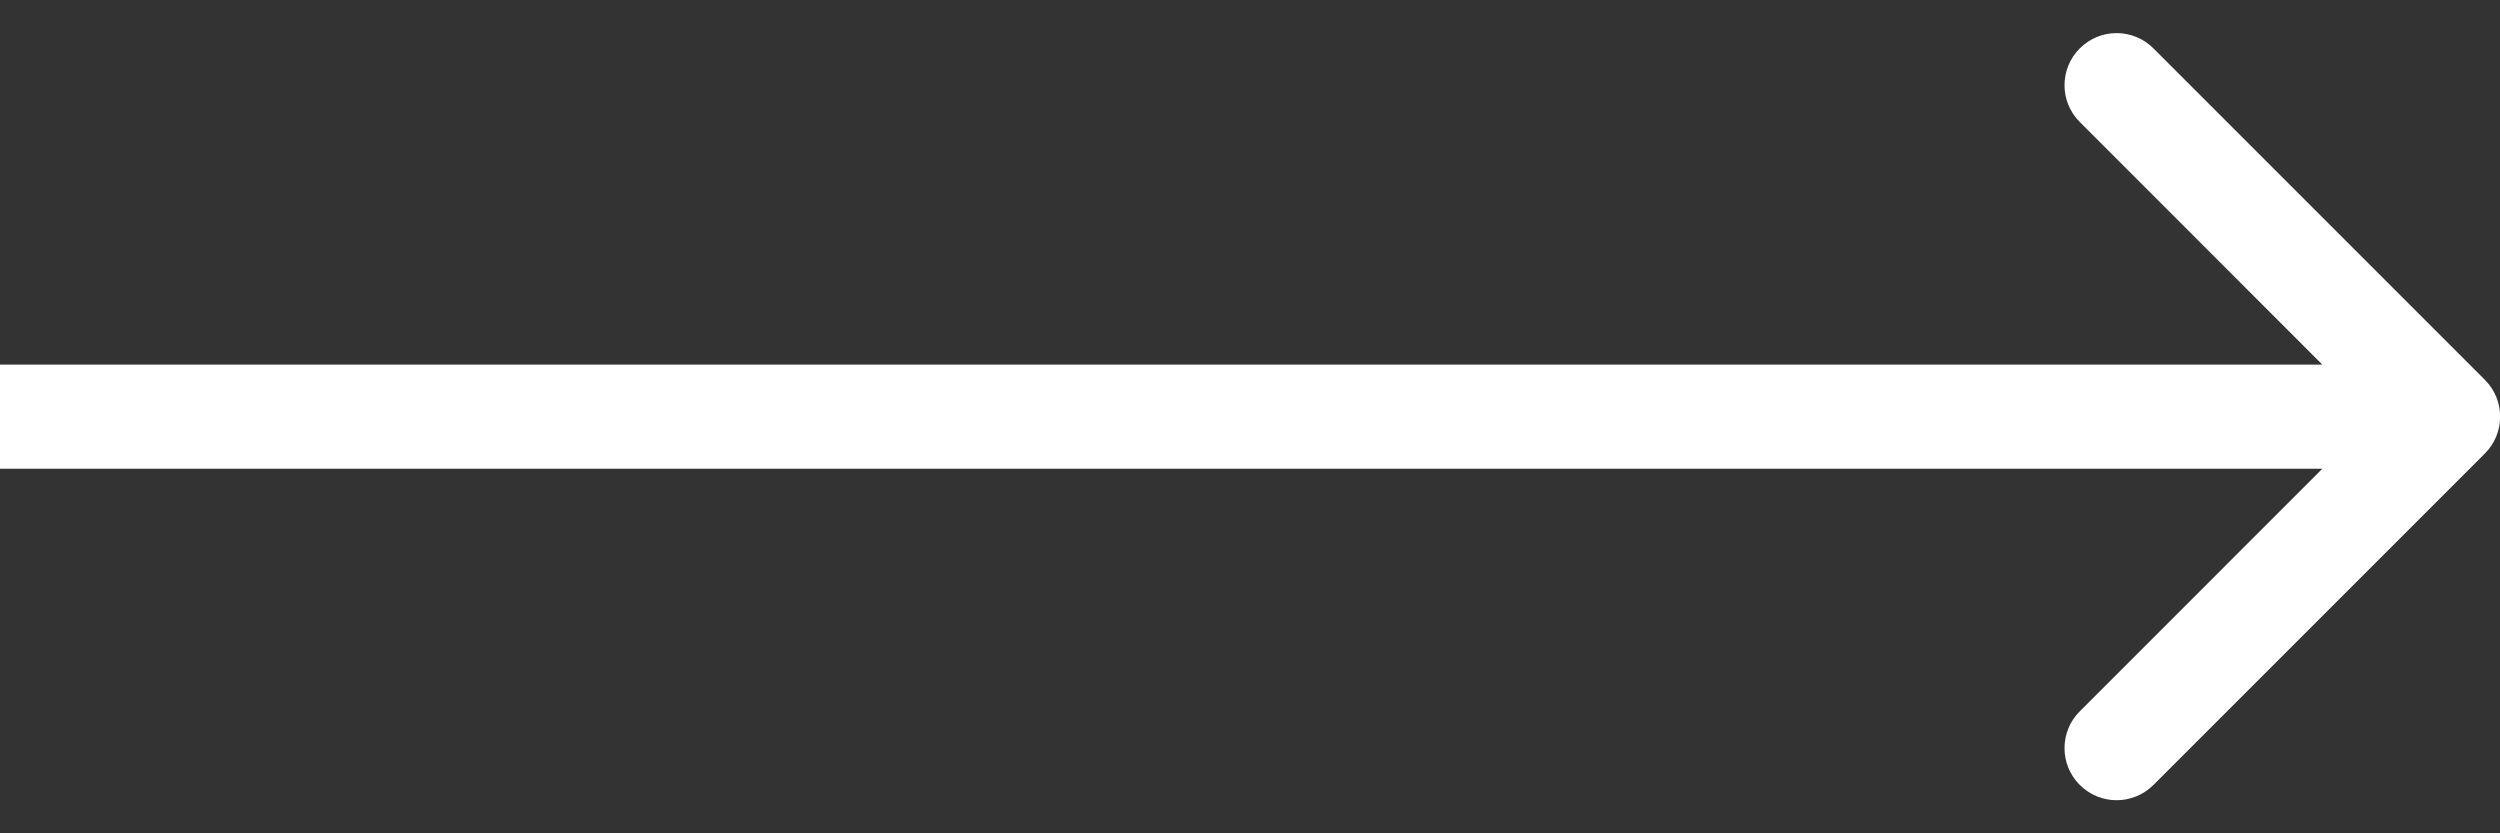 <?xml version="1.0" encoding="utf-8"?>
<svg xmlns="http://www.w3.org/2000/svg" fill="none" height="100%" overflow="visible" preserveAspectRatio="none" style="display: block;" viewBox="0 0 48 16" width="100%">
<rect x="0" y="0" width="48" height="16" fill="#333333" stroke="none"/>
<path d="M47.71 8.707C48.1 8.317 48.1 7.683 47.71 7.293L41.346 0.929C40.955 0.538 40.322 0.538 39.932 0.929C39.541 1.319 39.541 1.953 39.932 2.343L45.588 8L39.932 13.657C39.541 14.047 39.541 14.681 39.932 15.071C40.322 15.462 40.955 15.462 41.346 15.071L47.71 8.707ZM0 8V9H47.003V8V7H0V8Z" fill="white" id="Line 5"/>
</svg>